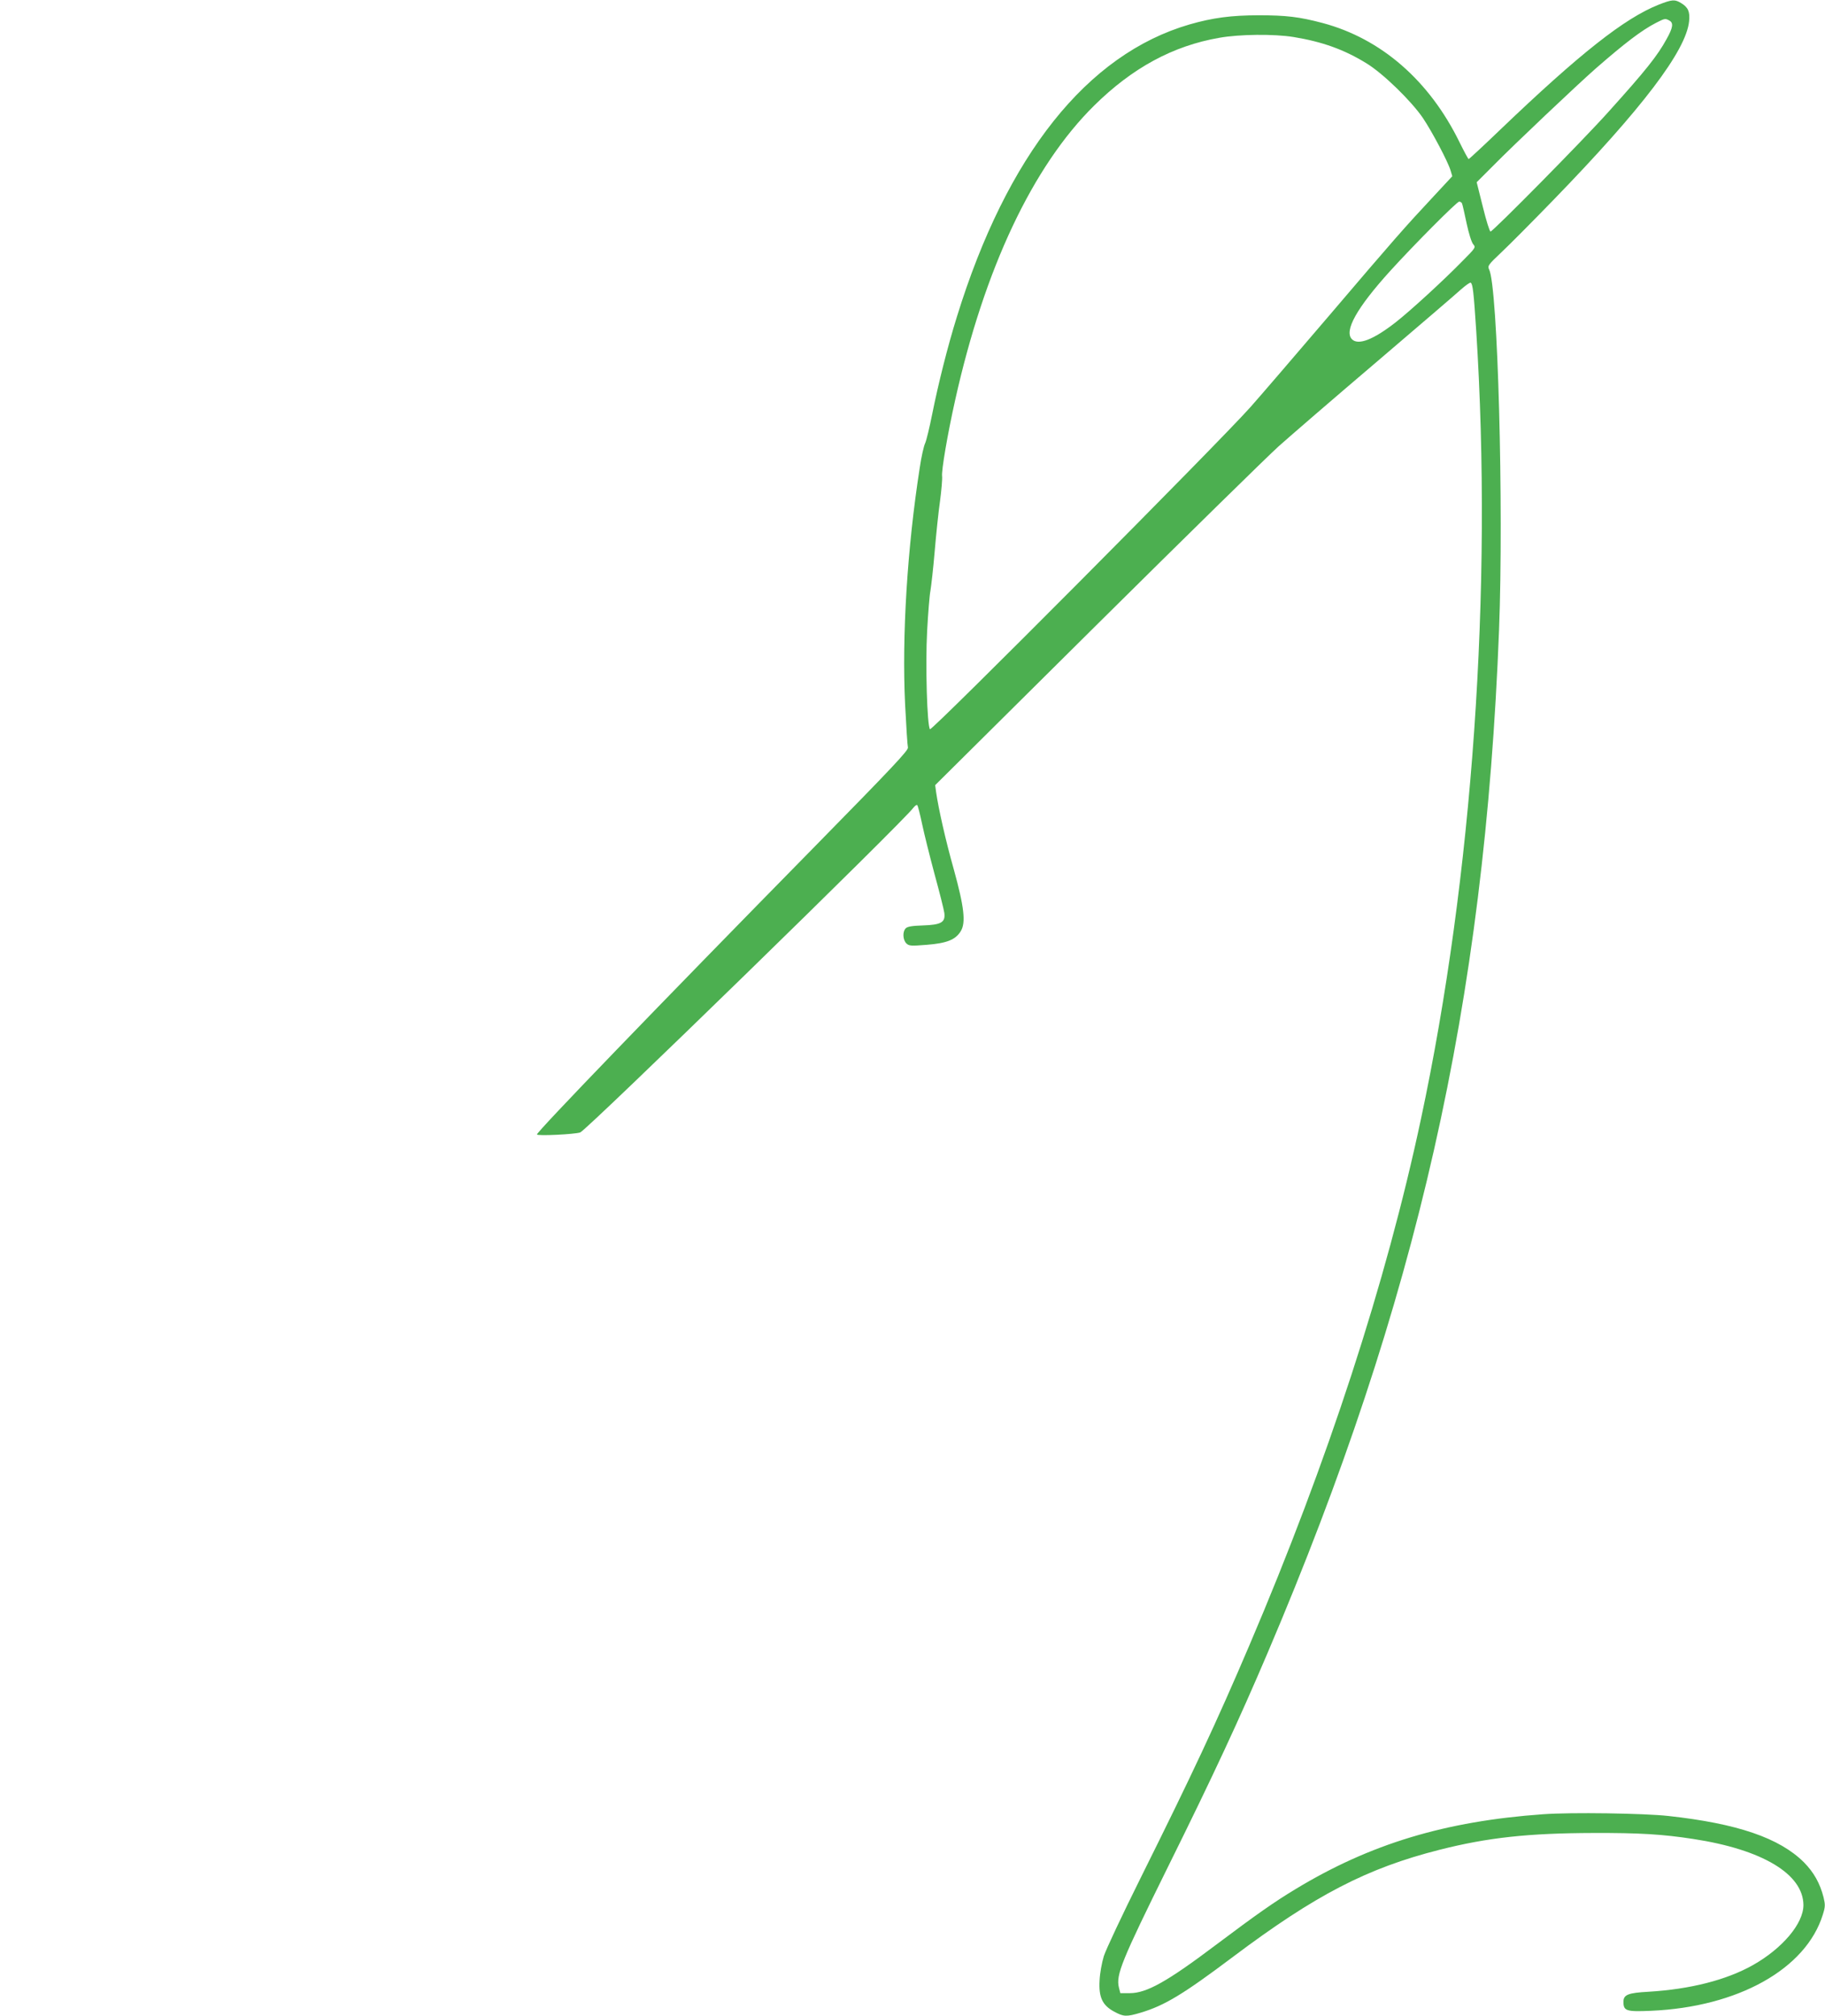 <?xml version="1.0" standalone="no"?>
<!DOCTYPE svg PUBLIC "-//W3C//DTD SVG 20010904//EN"
 "http://www.w3.org/TR/2001/REC-SVG-20010904/DTD/svg10.dtd">
<svg version="1.0" xmlns="http://www.w3.org/2000/svg"
 width="1159pt" height="1280pt" viewBox="0 0 1159 1280"
 preserveAspectRatio="xMidYMid meet">
<g transform="translate(0,1280) scale(0.1,-0.1)"
fill="#4caf50" stroke="none">
<path d="M10533 12770 c-216 -86 -498 -308 -1004 -792 -108 -104 -199 -188
-202 -188 -3 0 -29 48 -58 107 -192 392 -498 658 -870 757 -147 39 -232 49
-404 49 -175 0 -294 -16 -440 -58 -651 -189 -1161 -830 -1478 -1856 -58 -186
-118 -424 -157 -619 -17 -85 -37 -168 -45 -185 -8 -16 -24 -86 -34 -155 -79
-506 -114 -1067 -93 -1502 7 -139 15 -263 18 -274 5 -17 -103 -131 -588 -625
-1005 -1023 -1768 -1814 -1768 -1832 0 -11 242 1 275 13 44 17 2059 1980 2116
2062 10 12 20 20 24 16 4 -3 18 -58 31 -120 13 -62 49 -206 79 -318 31 -113
59 -224 62 -246 8 -61 -20 -76 -139 -80 -65 -2 -95 -7 -106 -18 -21 -21 -19
-73 4 -96 17 -16 29 -17 128 -9 128 10 184 32 217 86 34 54 22 155 -44 394
-52 184 -97 385 -112 489 l-6 45 1023 1015 c563 558 1084 1069 1158 1136 74
66 353 307 620 534 267 228 509 435 538 462 30 26 57 46 62 43 13 -8 19 -59
35 -305 105 -1639 -23 -3469 -351 -5005 -221 -1038 -592 -2176 -1089 -3340
-211 -495 -365 -823 -692 -1480 -115 -231 -220 -454 -233 -495 -13 -43 -25
-109 -27 -155 -6 -106 18 -157 92 -197 61 -33 78 -34 169 -7 153 46 269 116
587 355 523 393 852 563 1310 679 307 78 565 106 979 107 290 1 439 -8 633
-38 440 -67 699 -223 700 -420 0 -117 -133 -275 -321 -381 -169 -95 -398 -153
-662 -169 -131 -7 -160 -19 -160 -64 0 -58 18 -64 175 -57 552 24 984 265
1091 610 16 50 16 63 5 110 -23 90 -62 159 -125 223 -155 154 -422 246 -861
294 -154 17 -616 24 -795 11 -621 -44 -1099 -188 -1575 -477 -131 -79 -244
-158 -505 -354 -308 -232 -438 -305 -545 -305 l-60 0 -9 35 c-20 81 16 169
313 770 286 577 450 930 631 1355 951 2232 1378 4123 1470 6495 30 783 -8
2182 -63 2289 -11 22 -7 29 79 110 50 47 198 196 329 331 564 581 843 948 862
1135 6 61 -6 88 -50 115 -41 25 -57 24 -144 -10z m68 -100 c28 -15 24 -45 -17
-118 -58 -106 -131 -198 -369 -462 -158 -177 -734 -760 -749 -760 -6 0 -28 71
-49 157 l-39 156 104 104 c136 138 540 520 653 619 187 163 291 242 382 289
55 28 58 29 84 15z m-2386 -105 c183 -30 322 -80 463 -167 105 -64 285 -239
359 -348 57 -85 158 -275 175 -332 l11 -37 -119 -128 c-183 -196 -251 -273
-664 -758 -211 -247 -435 -508 -499 -580 -198 -223 -2023 -2057 -2035 -2045
-18 18 -30 408 -18 625 6 110 15 225 21 255 5 30 18 143 27 250 9 107 24 251
34 320 9 69 15 139 13 156 -5 35 34 265 83 484 186 835 492 1484 883 1870 242
239 500 379 794 430 128 23 349 25 472 5z m1070 -1057 c3 -7 16 -64 29 -126
14 -66 32 -122 42 -133 17 -19 16 -22 -67 -105 -124 -127 -333 -318 -425 -390
-142 -111 -238 -148 -278 -108 -52 52 30 199 243 434 149 164 423 440 438 440
7 0 16 -6 18 -12z"/>
</g>
</svg>

